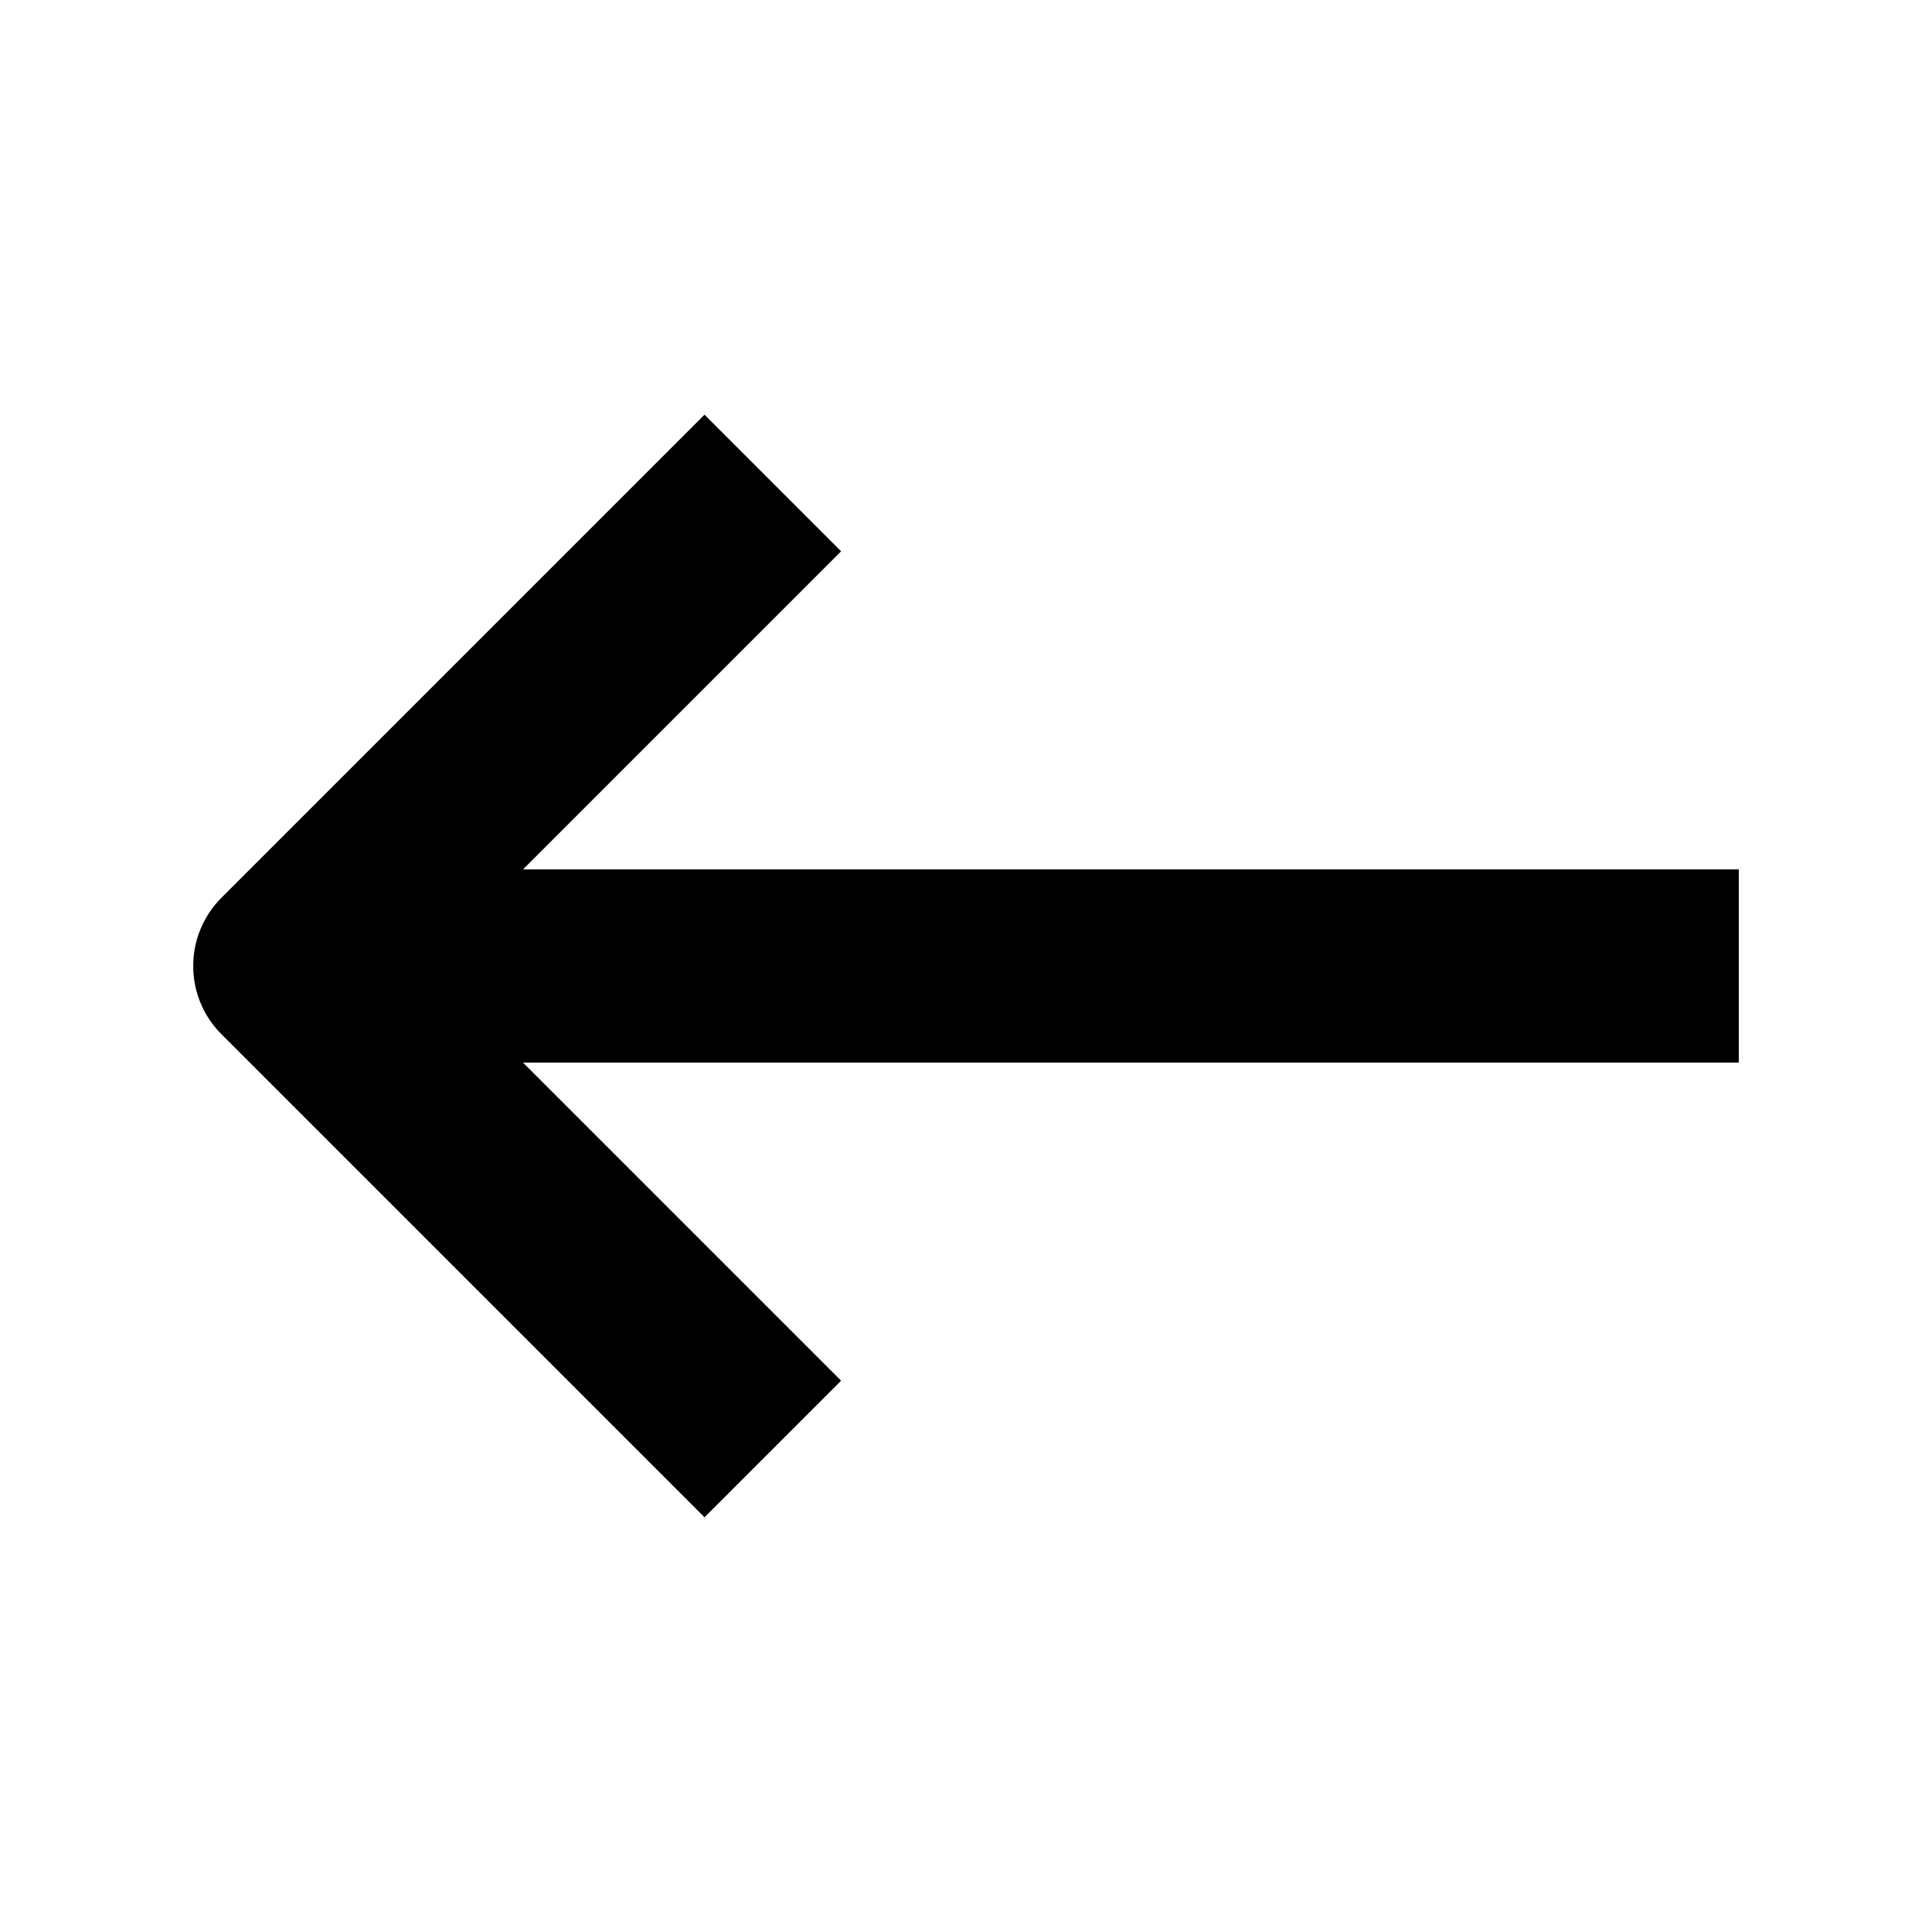 <svg width="40" height="40" viewBox="0 0 40 40" fill="#000000" xmlns="http://www.w3.org/2000/svg">
    <path fill-rule="evenodd" clip-rule="evenodd"
        d="M4.586 18.586L14.586 8.586L17.414 11.414L10.828 18H36V22H10.828L17.414 28.586L14.586 31.414L4.586 21.414C3.805 20.633 3.805 19.367 4.586 18.586Z"
        fill="#000000" />
</svg>